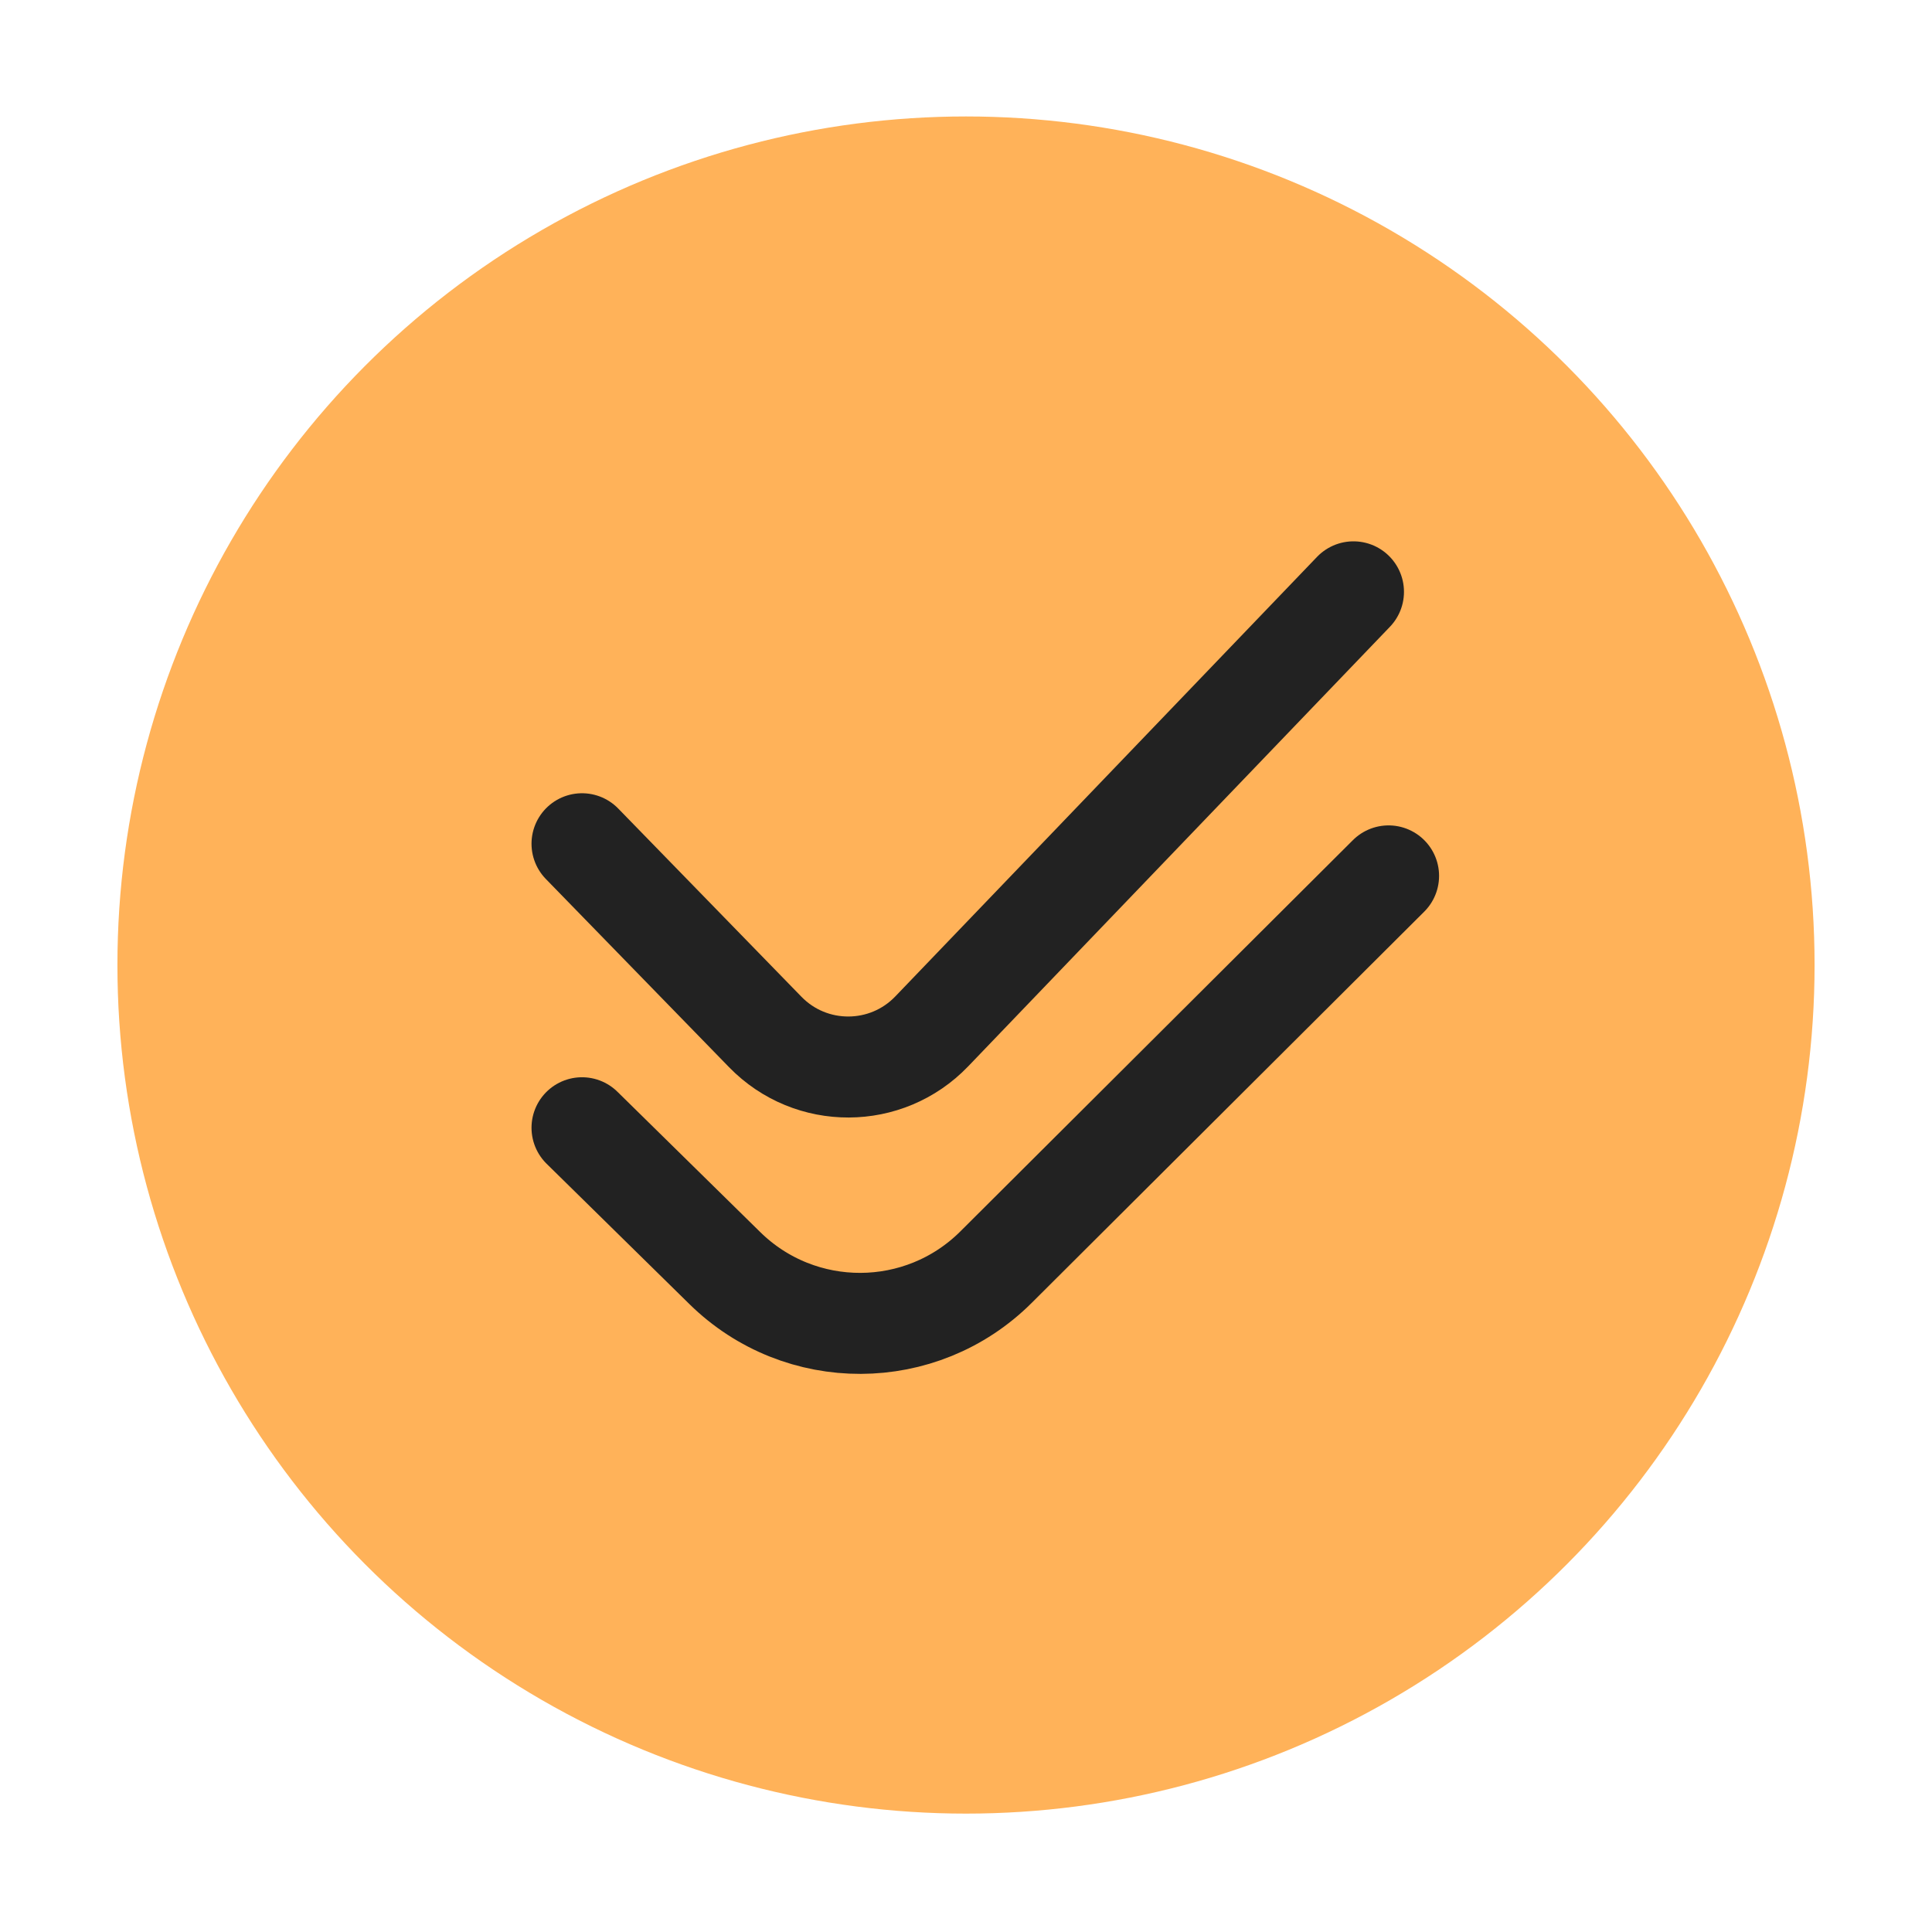 <svg width="36" height="36" viewBox="0 0 36 36" fill="none" xmlns="http://www.w3.org/2000/svg">
<g id="symbol/nds-plus-symbol-36" clip-path="url(#clip0)">
<g id="nds-plus-64">
<g id="Icon">
<circle id="Ellipse" cx="18" cy="17.982" r="15.812" fill="#FFB259"/>
<g id="Lines">
<path id="Vector" d="M10.845 15.722L14.26 19.23C15.111 20.104 16.516 20.099 17.361 19.219L25.22 11.028" stroke="#222222" stroke-width="1.882" stroke-linecap="round" stroke-linejoin="round"/>
<path id="Vector_2" d="M10.845 21.014L13.505 23.628C14.91 25.01 17.166 25.002 18.561 23.61L25.874 16.321" stroke="#222222" stroke-width="1.882" stroke-linecap="round" stroke-linejoin="round"/>
</g>
</g>
</g>
</g>
<defs>
<clipPath id="clip0">
<rect width="36" height="36" fill="white"/>
</clipPath>
</defs>
</svg>
